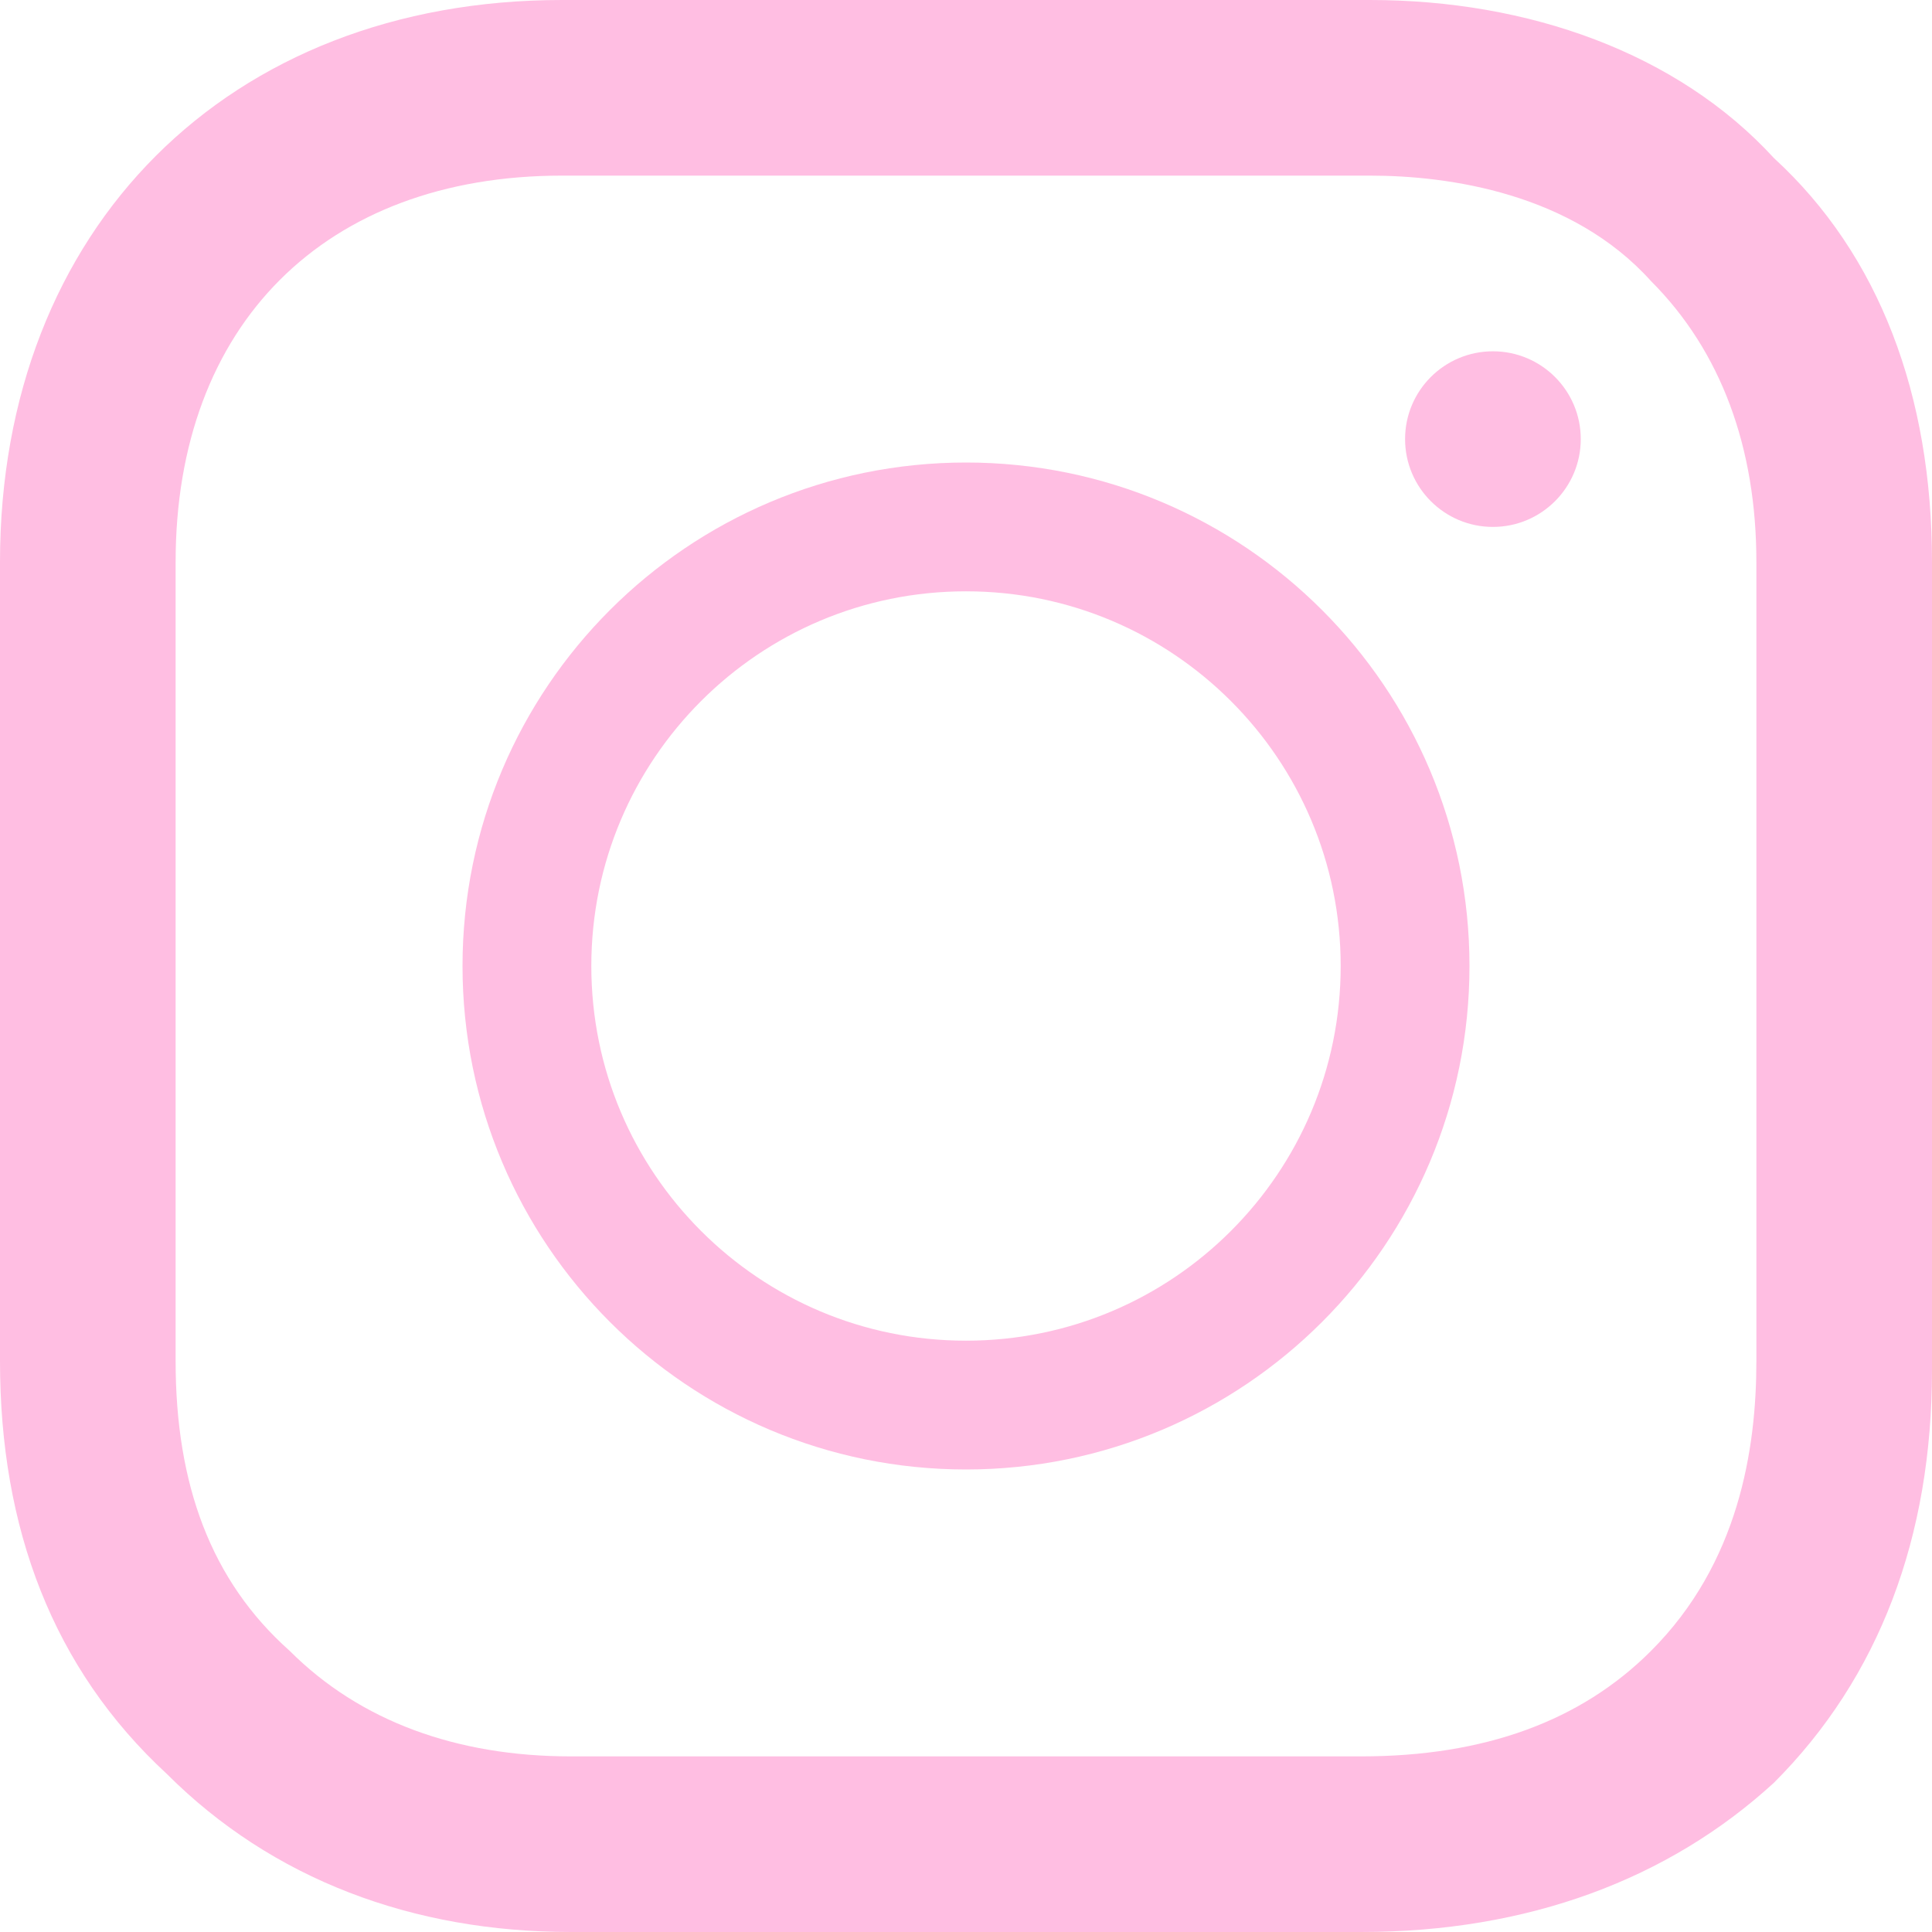 <svg width="30" height="30" viewBox="0 0 30 30" fill="none" xmlns="http://www.w3.org/2000/svg">
<path d="M21.273 2.727C22.5 2.727 24.409 3 25.636 4.364C26.727 5.455 27.273 6.955 27.273 8.727V21.136C27.273 22.5 27 24.273 25.636 25.636C24.546 26.727 23.046 27.273 21.136 27.273H8.864C7.091 27.273 5.591 26.727 4.5 25.636C3.273 24.546 2.727 23.046 2.727 21.136V8.727C2.727 5.045 5.045 2.727 8.727 2.727H21.273ZM21.273 0H8.727C3.545 0 0 3.545 0 8.727V21.136C0 23.727 0.818 25.909 2.591 27.546C4.227 29.182 6.409 30 8.864 30H21.136C23.727 30 25.909 29.182 27.546 27.682C29.182 26.046 30 23.864 30 21.273V8.727C30 6.136 29.182 3.955 27.546 2.455C26.046 0.818 23.727 0 21.273 0Z" fill="#FFBEE2"/>
<path d="M15 21.818C18.765 21.818 21.818 18.766 21.818 15C21.818 11.235 18.765 8.182 15 8.182C11.234 8.182 8.182 11.235 8.182 15C8.182 18.766 11.234 21.818 15 21.818Z" stroke="#FFBEE2" stroke-width="2" stroke-miterlimit="10"/>
<path d="M23.182 8.182C23.935 8.182 24.546 7.571 24.546 6.818C24.546 6.065 23.935 5.455 23.182 5.455C22.429 5.455 21.818 6.065 21.818 6.818C21.818 7.571 22.429 8.182 23.182 8.182Z" fill="#FFBEE2"/>
</svg>
